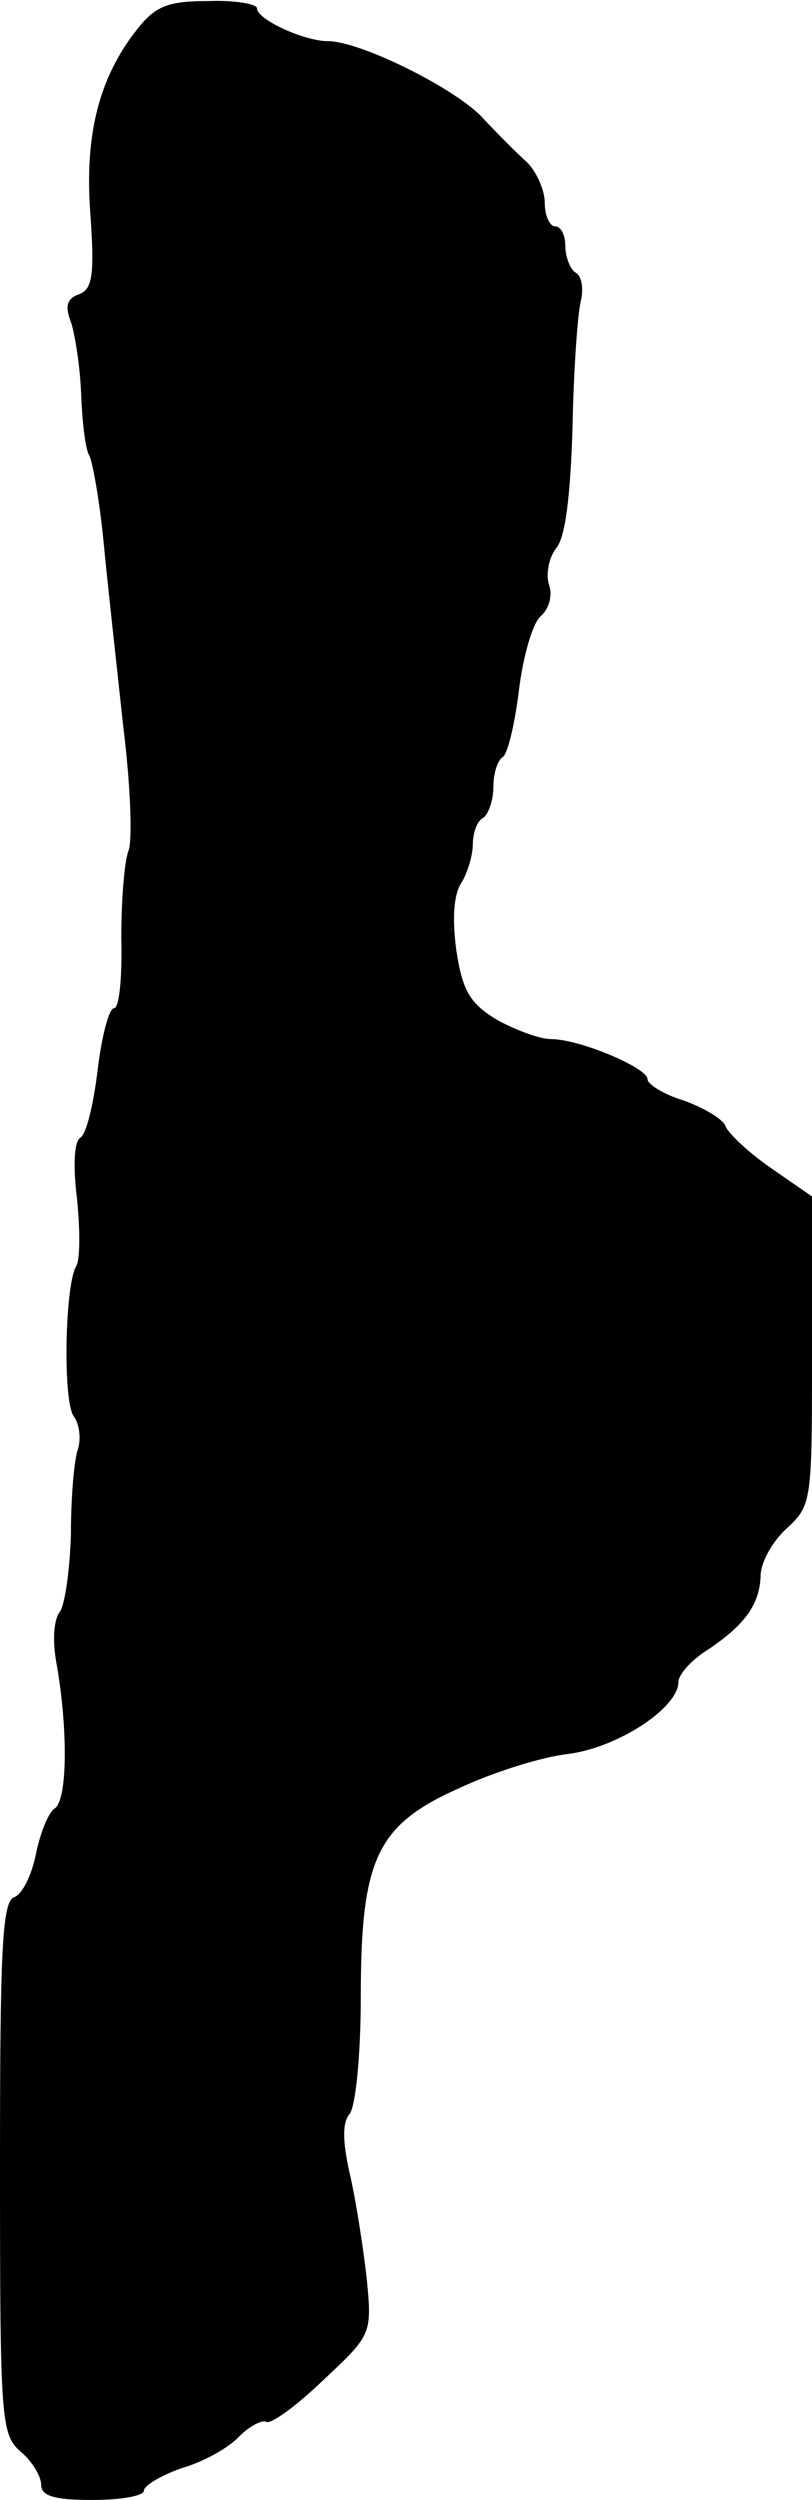 <?xml version="1.0" standalone="no"?>
<!DOCTYPE svg PUBLIC "-//W3C//DTD SVG 20010904//EN"
 "http://www.w3.org/TR/2001/REC-SVG-20010904/DTD/svg10.dtd">
<svg version="1.0" xmlns="http://www.w3.org/2000/svg"
 width="79pt" height="243pt" viewBox="0 0 79 243"
 preserveAspectRatio="xMidYMid meet">
<g transform="translate(0,243) scale(0.1,-0.1)"
fill="#000000" stroke="none">
<path d="M133 2401 c-37 -47 -51 -103 -45 -180 4 -58 2 -72 -11 -77 -12 -4
-14 -12 -8 -27 4 -12 9 -44 10 -71 1 -26 4 -53 8 -59 3 -6 10 -44 14 -86 4
-42 13 -122 19 -178 7 -56 9 -110 5 -120 -4 -10 -7 -48 -7 -85 1 -38 -2 -68
-7 -68 -5 0 -12 -27 -16 -60 -4 -33 -11 -63 -17 -66 -6 -4 -7 -28 -3 -60 3
-30 3 -59 -1 -65 -11 -19 -13 -133 -2 -146 5 -7 7 -21 4 -31 -4 -11 -7 -48 -7
-83 -1 -35 -6 -70 -11 -76 -6 -8 -7 -29 -3 -50 11 -62 11 -133 -2 -141 -6 -4
-14 -24 -18 -44 -4 -20 -13 -39 -21 -42 -12 -4 -14 -51 -14 -263 0 -246 1
-259 20 -276 11 -9 20 -24 20 -32 0 -11 12 -15 50 -15 28 0 50 4 50 9 0 5 17
15 37 22 21 6 46 20 56 31 10 10 22 16 26 14 4 -3 29 15 55 40 47 44 48 45 43
97 -3 28 -10 74 -16 101 -8 34 -8 53 -1 61 6 7 11 58 11 113 0 135 15 168 96
204 32 15 79 30 105 33 49 6 108 45 108 70 0 7 12 21 28 31 36 24 51 44 52 72
0 13 11 33 25 46 25 23 25 26 25 173 l0 150 -39 27 c-22 15 -42 34 -45 41 -2
7 -21 18 -40 25 -20 6 -36 16 -36 21 0 11 -66 39 -94 39 -11 0 -35 9 -53 19
-26 16 -33 28 -39 67 -4 30 -3 54 5 66 6 10 11 27 11 37 0 11 4 23 10 26 5 3
10 17 10 30 0 13 4 26 9 29 5 3 12 33 16 66 4 32 13 64 21 71 8 7 12 20 8 31
-3 10 0 26 7 35 9 10 14 51 16 117 1 55 5 111 8 123 3 12 1 25 -5 28 -5 3 -10
15 -10 26 0 10 -4 19 -10 19 -5 0 -10 10 -10 23 0 12 -8 30 -17 39 -10 9 -29
28 -43 43 -25 28 -119 75 -151 75 -23 0 -69 21 -69 32 0 4 -21 8 -47 7 -40 0
-52 -5 -70 -28z"/>
</g>
</svg>
